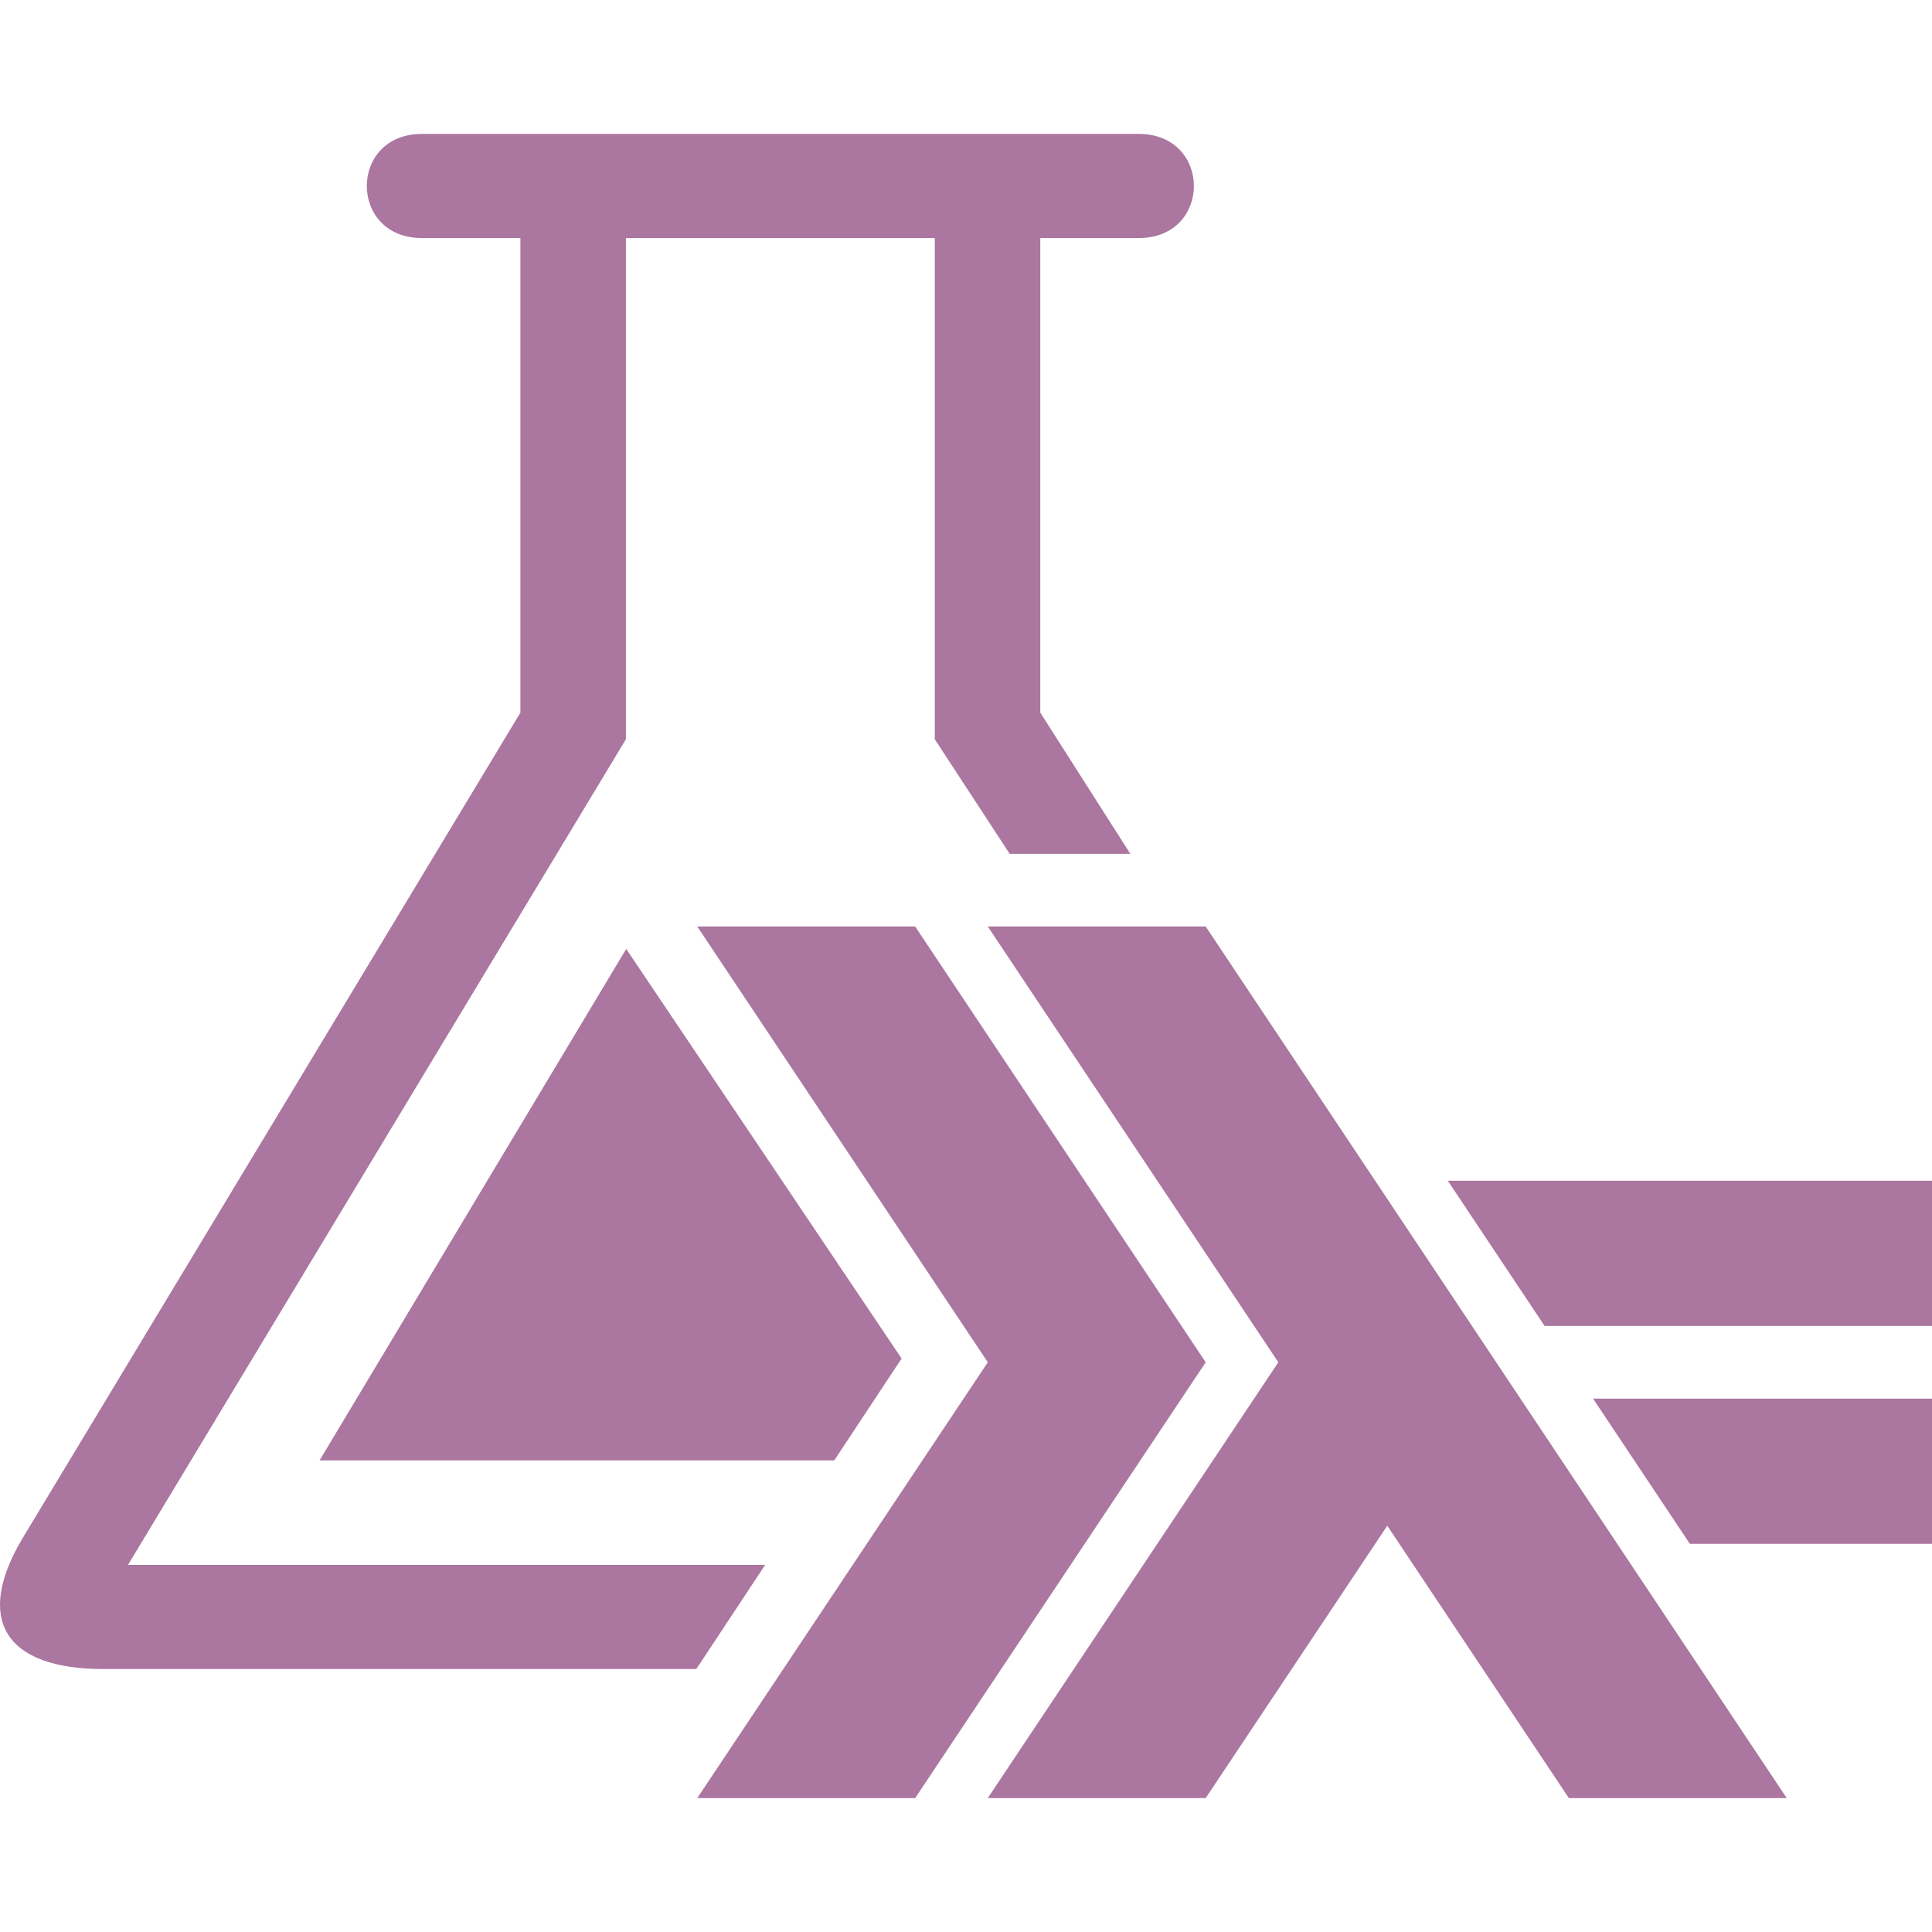 <!--
  - The MIT License (MIT)
  -
  - Copyright (c) 2015-2024 Elior "Mallowigi" Boukhobza
  -
  - Permission is hereby granted, free of charge, to any person obtaining a copy
  - of this software and associated documentation files (the "Software"), to deal
  - in the Software without restriction, including without limitation the rights
  - to use, copy, modify, merge, publish, distribute, sublicense, and/or sell
  - copies of the Software, and to permit persons to whom the Software is
  - furnished to do so, subject to the following conditions:
  -
  - The above copyright notice and this permission notice shall be included in all
  - copies or substantial portions of the Software.
  -
  - THE SOFTWARE IS PROVIDED "AS IS", WITHOUT WARRANTY OF ANY KIND, EXPRESS OR
  - IMPLIED, INCLUDING BUT NOT LIMITED TO THE WARRANTIES OF MERCHANTABILITY,
  - FITNESS FOR A PARTICULAR PURPOSE AND NONINFRINGEMENT. IN NO EVENT SHALL THE
  - AUTHORS OR COPYRIGHT HOLDERS BE LIABLE FOR ANY CLAIM, DAMAGES OR OTHER
  - LIABILITY, WHETHER IN AN ACTION OF CONTRACT, TORT OR OTHERWISE, ARISING FROM,
  - OUT OF OR IN CONNECTION WITH THE SOFTWARE OR THE USE OR OTHER DEALINGS IN THE
  - SOFTWARE.
  -
  -->

<svg version="1.1" xmlns="http://www.w3.org/2000/svg" viewBox="0 0 512 512" width="16px" height="16px">
  <path fill="#AB76A0" data-iconColor="Test Haskell Folder"
        d="M184.785,476.509l76.992-115.487l-76.992-115.487h57.744l76.992,115.487l-76.992,115.487H184.785z M261.777,476.509l76.992-115.487l-76.992-115.487h57.744L473.503,476.509h-57.744l-48.118-72.178l-48.121,72.178H261.777z M447.84,409.143l-25.662-38.495L512,370.645v38.497H447.84z M409.345,351.399l-25.665-38.495L512,312.902v38.497H409.345z M221.087,387.017l17.846-26.995l-72.98-108.547l-81.262,135.542H221.087z M301.765,35.491H111.835c-19.505,0-19.505,27.595-0,27.595h26.075v125.778L5.765,408.008c-12.407,21.115-4.619,34.309,21.729,34.309h157.034l18.243-27.595H33.914l131.958-218.808V63.085h81.854v132.828l19.852,30.368h31.975l-23.864-37.418V63.085h26.076C321.27,63.085,321.27,35.491,301.765,35.491z"/>
</svg>
